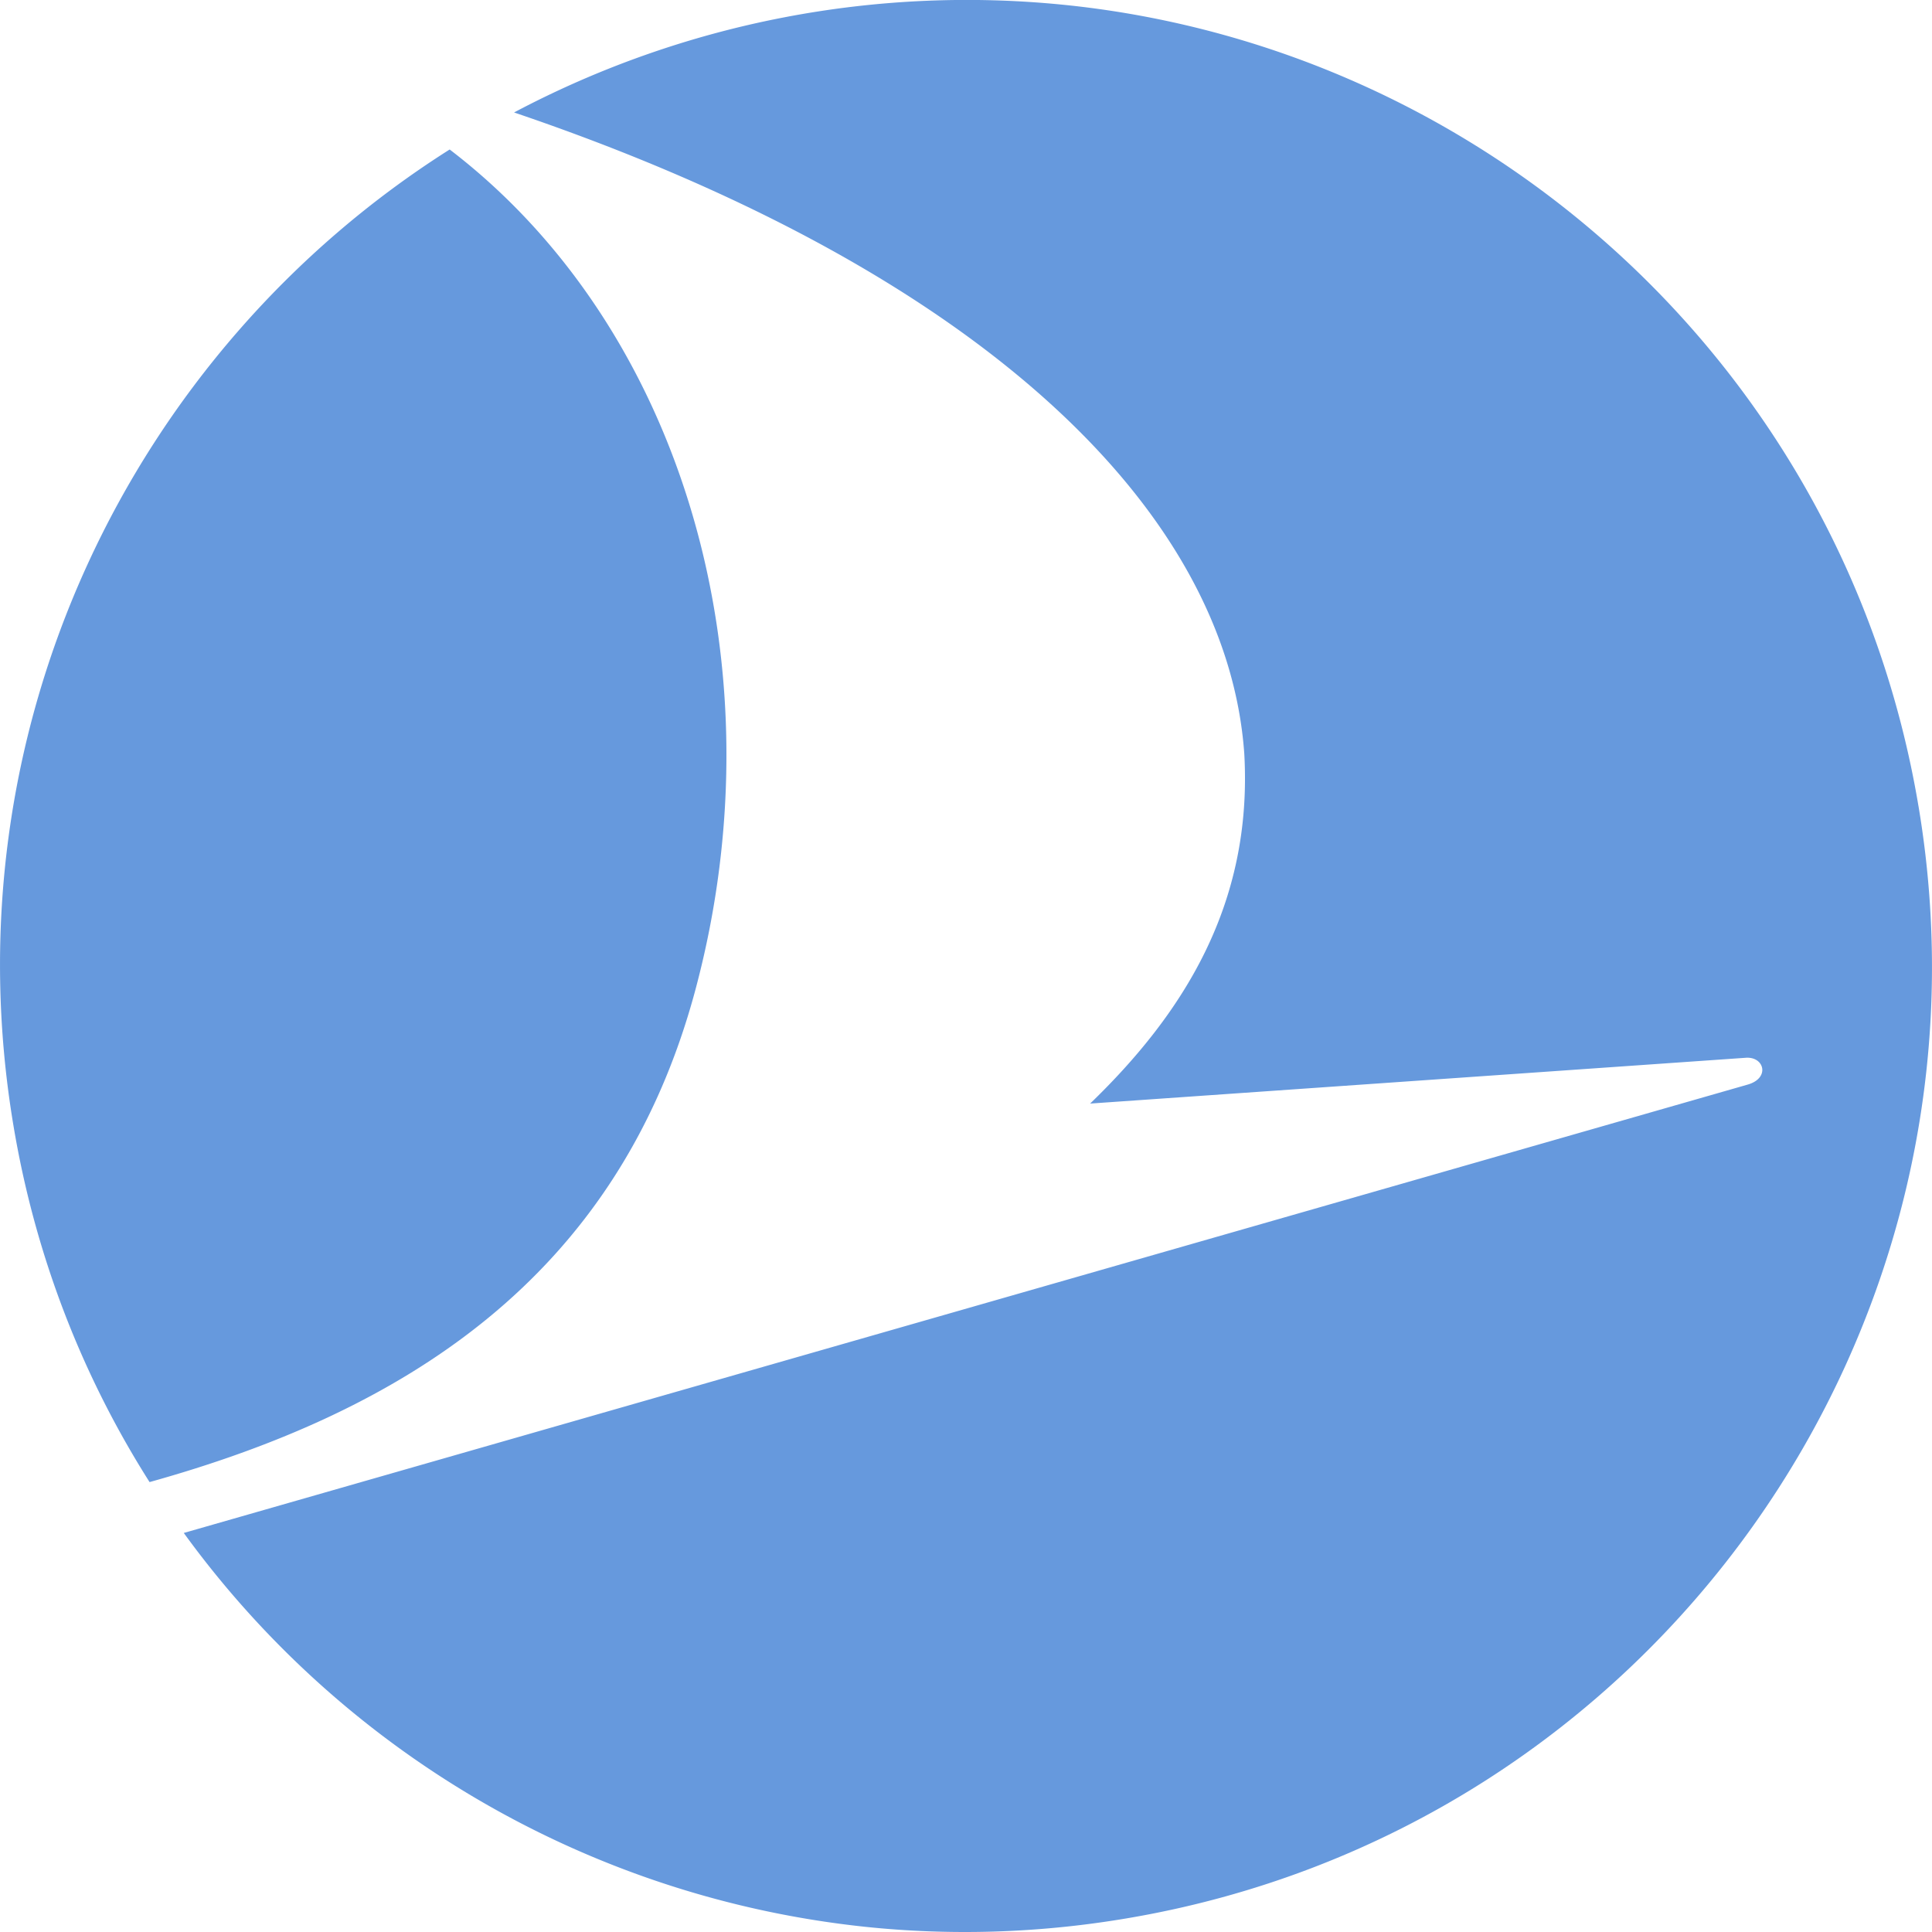 <svg role="img" width="32px" height="32px" viewBox="0 0 24 24" xmlns="http://www.w3.org/2000/svg"><title>Turkish Airlines</title><path fill="#69d84" d="M.168 13.988c.272 1.623.86 3.115 1.69 4.423 3.095-.863 5.817-2.495 6.785-6.132 1.065-4.003-.15-8.199-3.057-10.422C1.626 4.364-.657 9.077.168 13.988m23.664-3.975c1.098 6.534-3.308 12.722-9.844 13.819-1.1.185-2.19.214-3.245.103a12.023 12.023 0 0 1-8.46-4.892l19.428-5.57c.279-.08.207-.349-.024-.333l-8.145.569c1.148-1.108 2.021-2.467 1.915-4.345-.214-3.043-3.311-6.013-9.071-7.967a12.016 12.016 0 0 1 6.87-1.333c5.228.548 9.663 4.512 10.576 9.95"/></svg>